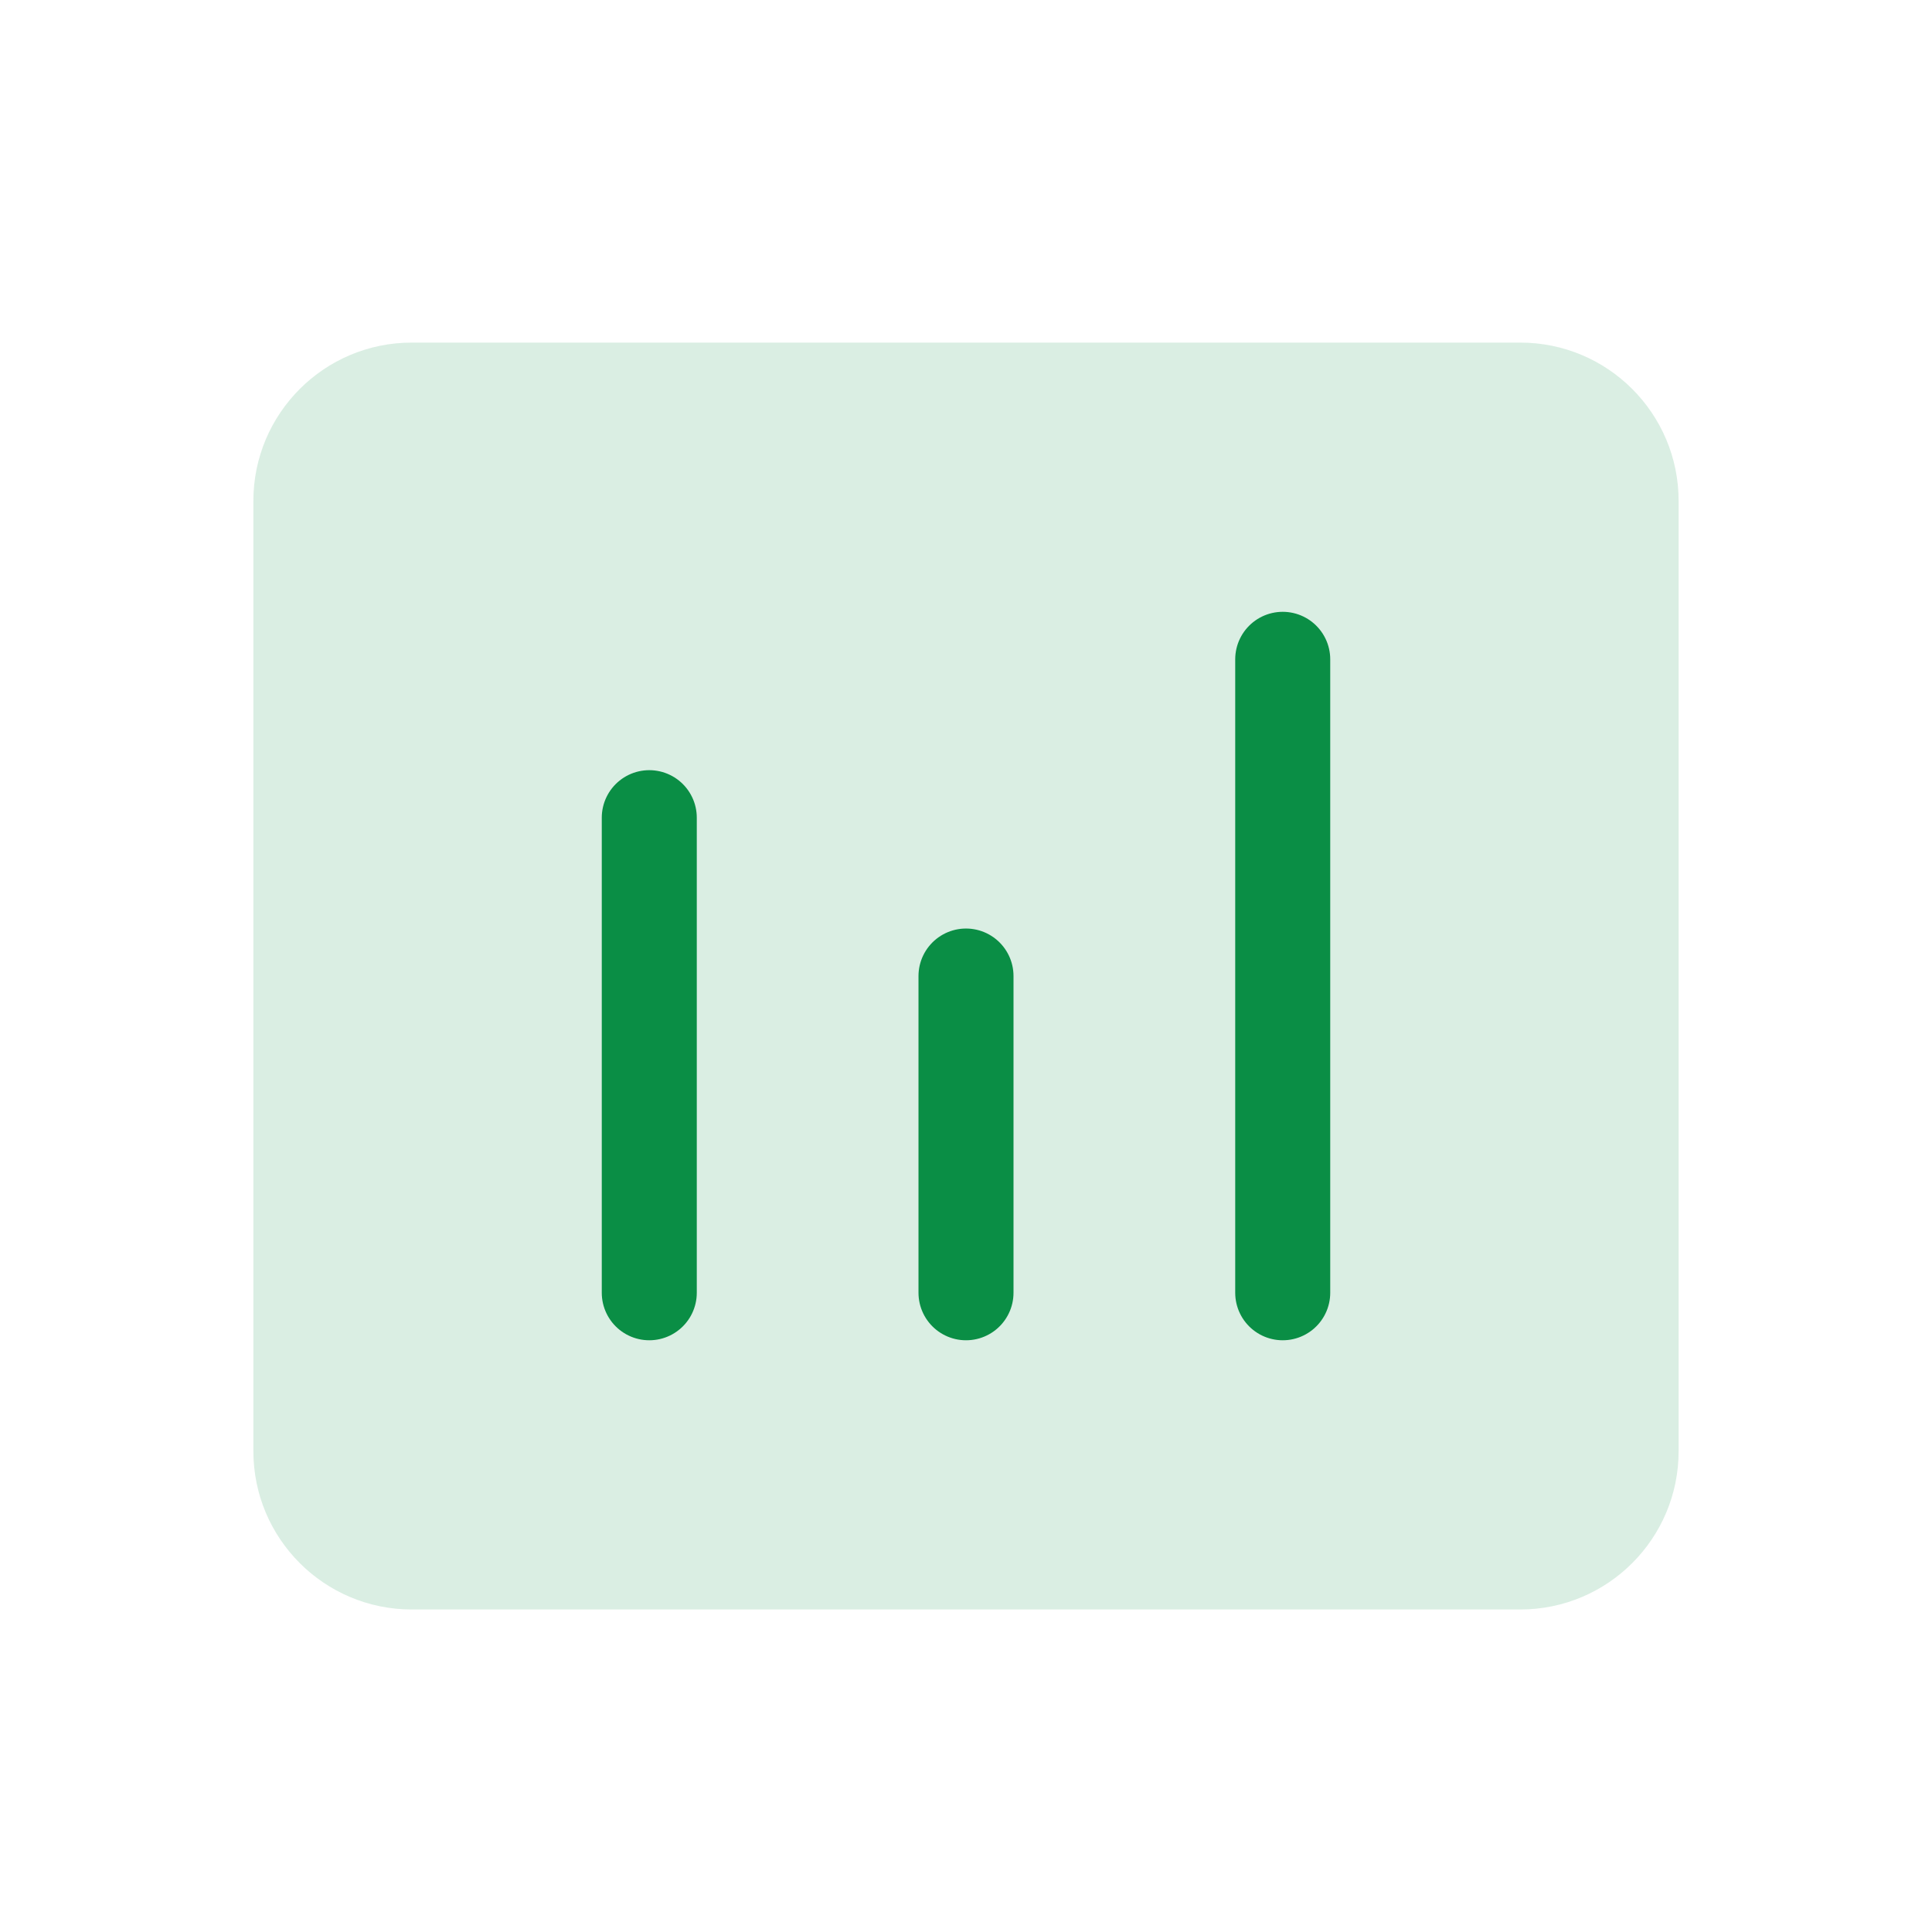 <svg width="61" height="61" viewBox="0 0 61 61" fill="none" xmlns="http://www.w3.org/2000/svg">
<path d="M48 10.817H13C10.239 10.817 8 13.056 8 15.817V45.817C8 48.578 10.239 50.817 13 50.817H48C50.761 50.817 53 48.578 53 45.817V15.817C53 13.056 50.761 10.817 48 10.817Z" fill="#0A8E45" fill-opacity="0.15"/>
<path d="M20.5 25.817V40.817M30.5 30.817V40.817M40.5 20.817V40.817" stroke="#0A8E45" stroke-width="3" stroke-linecap="round" stroke-linejoin="round"/>
</svg>
